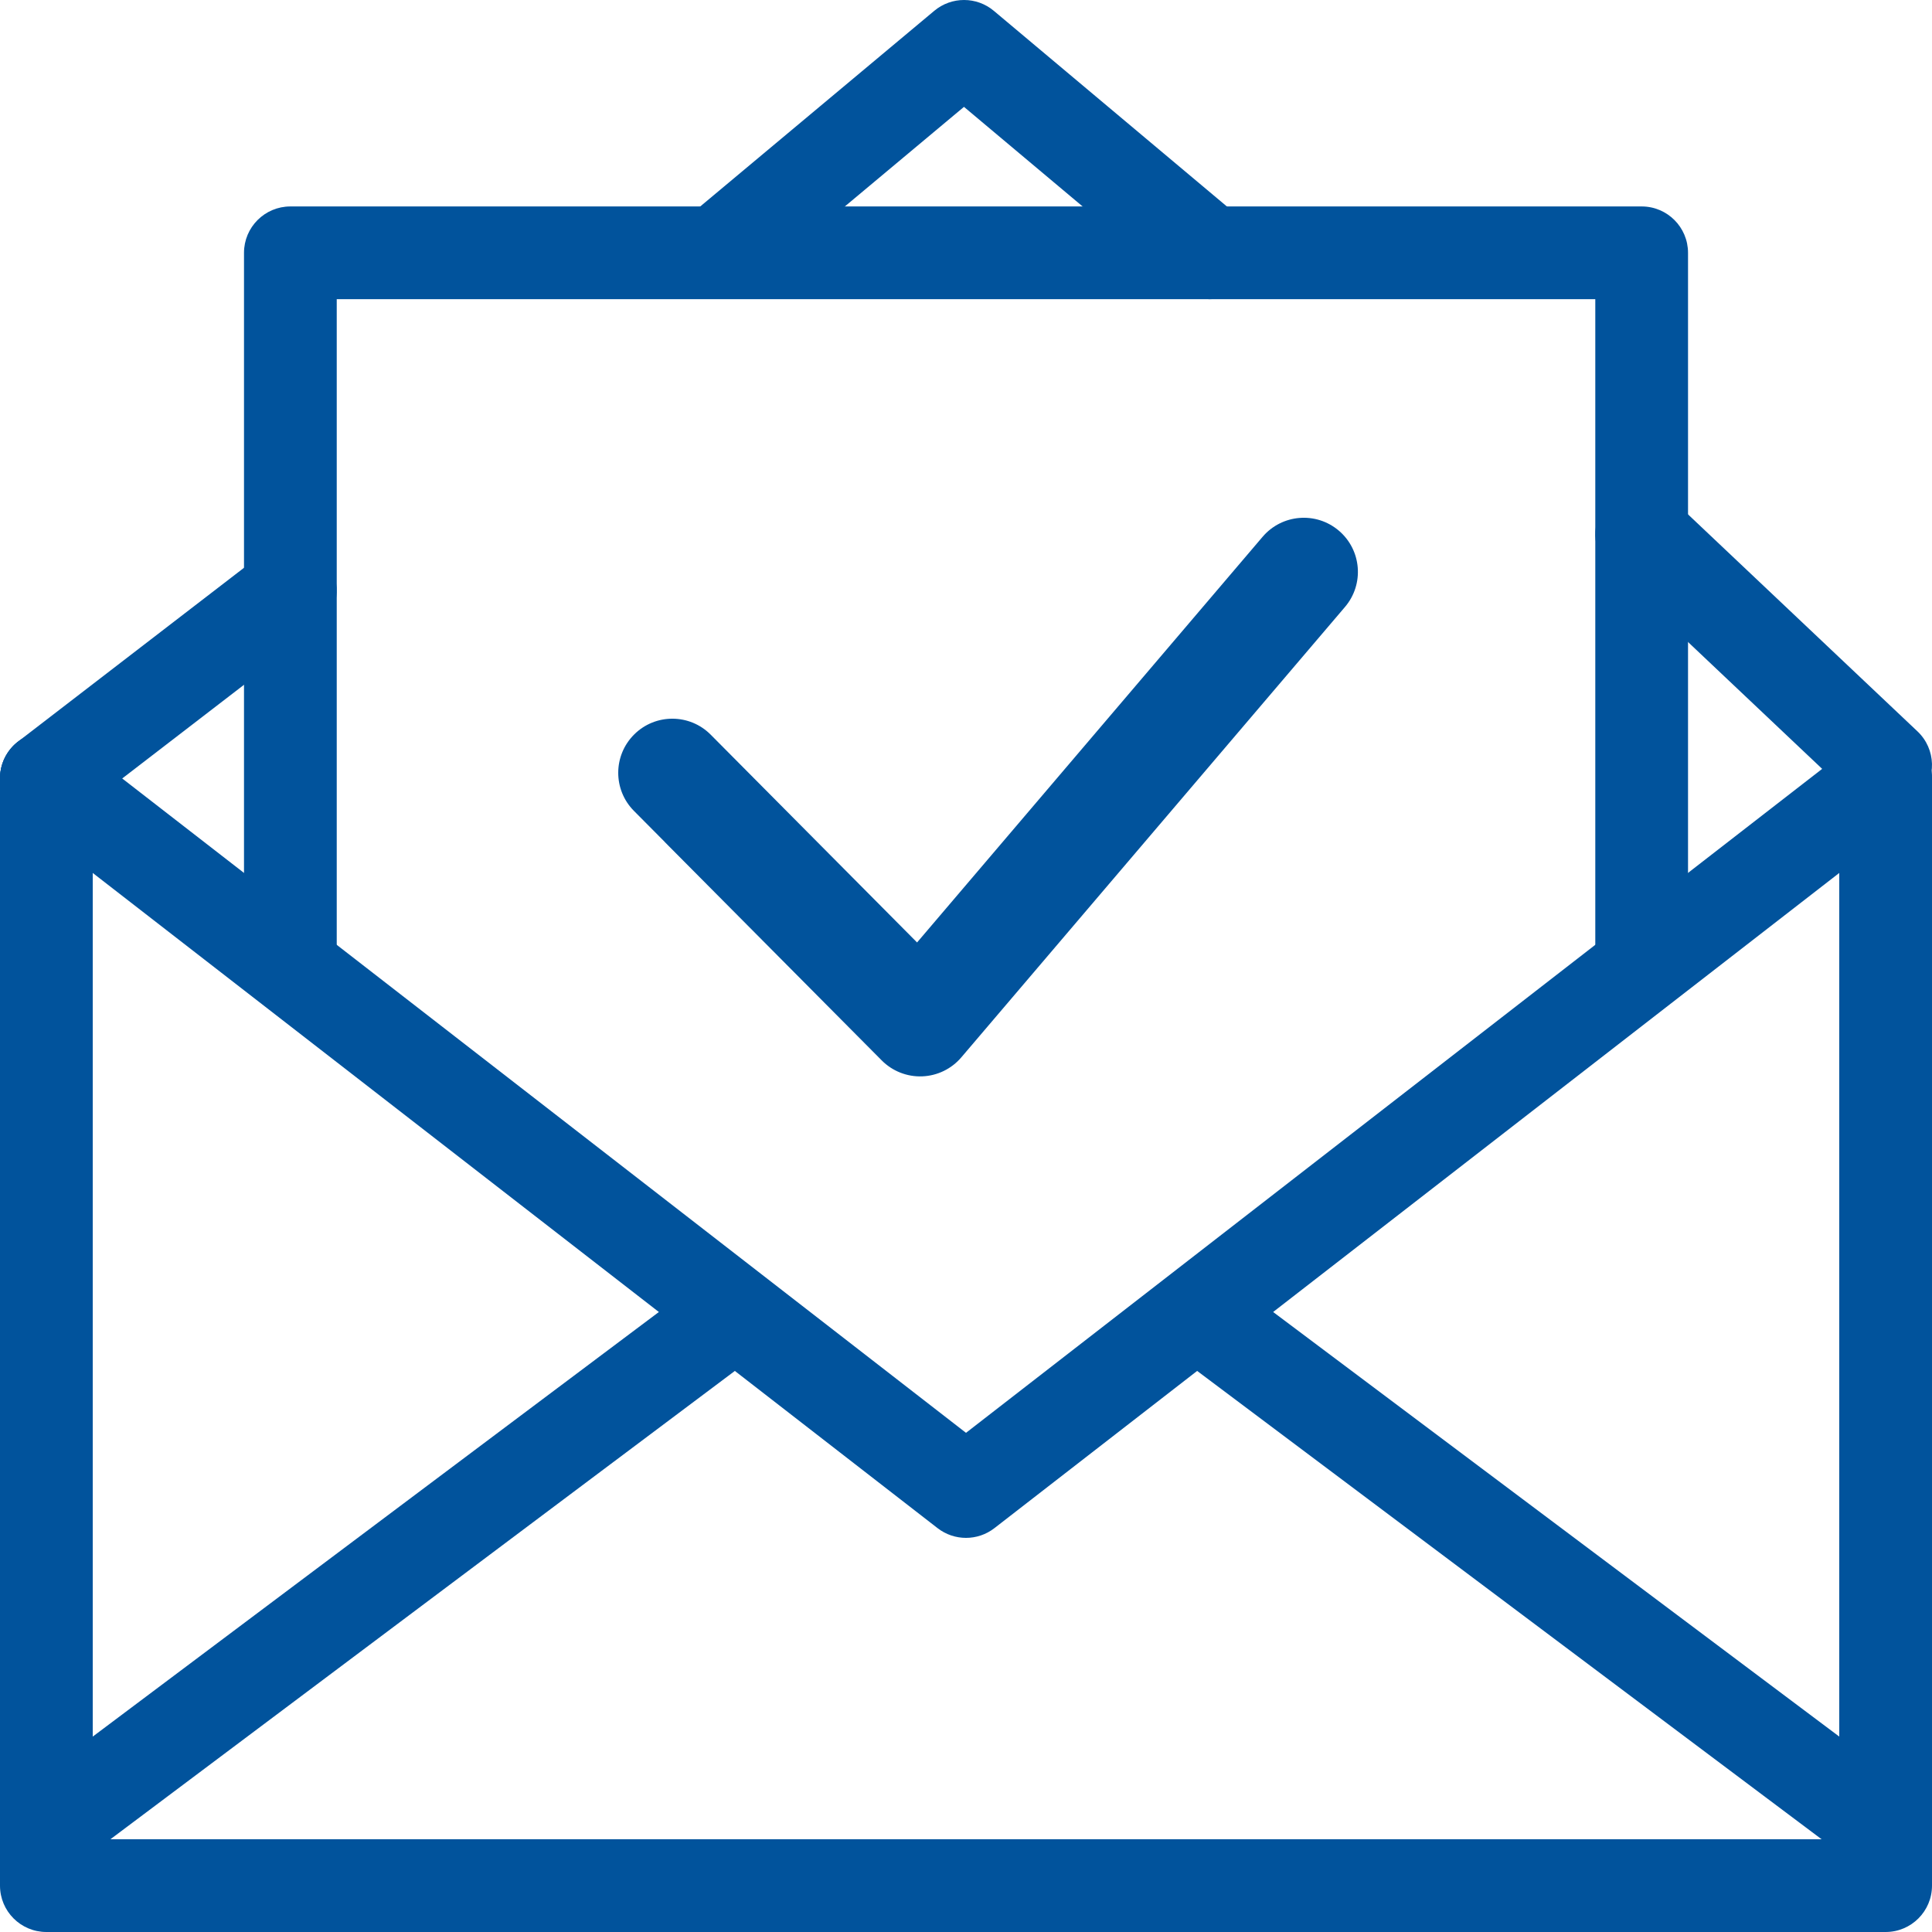 <svg width="125" height="125" viewBox="0 0 125 125" fill="none" xmlns="http://www.w3.org/2000/svg">
<path fill-rule="evenodd" clip-rule="evenodd" d="M86.625 34.336C88.097 35.589 88.274 37.798 87.02 39.27L62.196 68.412C61.562 69.157 60.644 69.603 59.666 69.64C58.688 69.678 57.739 69.304 57.049 68.61L43.017 54.486L43.02 54.483L41.017 52.466C39.654 51.095 39.662 48.879 41.034 47.517C42.405 46.154 44.621 46.162 45.983 47.534L59.334 60.977L81.691 34.73C82.945 33.259 85.154 33.082 86.625 34.336Z" fill="#01539C"/>
<path fill-rule="evenodd" clip-rule="evenodd" d="M3 47.358C4.657 47.358 6 48.701 6 50.358V119H119V50.358C119 48.701 120.343 47.358 122 47.358C123.657 47.358 125 48.701 125 50.358V122C125 123.657 123.657 125 122 125H3C1.343 125 -6.44461e-06 123.657 -6.44461e-06 122V50.358C-6.44461e-06 48.701 1.343 47.358 3 47.358Z" fill="#01539C"/>
<path fill-rule="evenodd" clip-rule="evenodd" d="M0.629 48.519C1.645 47.21 3.529 46.971 4.838 47.987L62.5 92.704L120.162 47.987C121.471 46.971 123.355 47.21 124.371 48.519C125.386 49.828 125.148 51.713 123.838 52.728L64.338 98.871C63.256 99.71 61.743 99.71 60.661 98.871L1.162 52.728C-0.148 51.713 -0.386 49.828 0.629 48.519Z" fill="#01539C"/>
<path fill-rule="evenodd" clip-rule="evenodd" d="M49.114 83.772C50.108 85.097 49.84 86.978 48.514 87.972L4.8 120.757C3.475 121.751 1.594 121.483 0.6 120.157C-0.394 118.832 -0.125 116.951 1.2 115.957L44.914 83.172C46.24 82.177 48.12 82.446 49.114 83.772Z" fill="#01539C"/>
<path fill-rule="evenodd" clip-rule="evenodd" d="M75.887 83.772C76.881 82.446 78.761 82.177 80.087 83.172L123.801 115.957C125.126 116.951 125.395 118.832 124.401 120.157C123.407 121.483 121.526 121.751 120.201 120.757L76.487 87.972C75.161 86.978 74.892 85.097 75.887 83.772Z" fill="#01539C"/>
<path fill-rule="evenodd" clip-rule="evenodd" d="M104.034 32.51C105.172 31.307 107.071 31.253 108.275 32.392L124.061 47.32C125.265 48.459 125.318 50.358 124.18 51.561C123.041 52.765 121.143 52.818 119.939 51.68L104.152 36.751C102.948 35.613 102.895 33.714 104.034 32.51Z" fill="#01539C"/>
<path fill-rule="evenodd" clip-rule="evenodd" d="M60.449 0.698C61.564 -0.234 63.188 -0.233 64.302 0.702L80.214 14.059C81.483 15.125 81.648 17.017 80.583 18.286C79.517 19.555 77.625 19.72 76.356 18.655L62.369 6.914L48.638 18.392C47.366 19.455 45.474 19.286 44.412 18.015C43.349 16.744 43.518 14.851 44.789 13.789L60.449 0.698Z" fill="#01539C"/>
<path fill-rule="evenodd" clip-rule="evenodd" d="M21.164 36.385C22.174 37.698 21.928 39.582 20.615 40.592L4.829 52.735C3.516 53.745 1.632 53.499 0.622 52.186C-0.388 50.873 -0.142 48.989 1.171 47.979L16.957 35.836C18.27 34.826 20.153 35.072 21.164 36.385Z" fill="#01539C"/>
<path fill-rule="evenodd" clip-rule="evenodd" d="M15.787 16.358C15.787 14.701 17.13 13.357 18.787 13.357H106.215C107.872 13.357 109.215 14.701 109.215 16.358V61.286C109.215 62.943 107.872 64.286 106.215 64.286C104.558 64.286 103.215 62.943 103.215 61.286V19.358H21.787V61.286C21.787 62.943 20.443 64.286 18.787 64.286C17.13 64.286 15.787 62.943 15.787 61.286V16.358Z" fill="#01539C"/>
</svg>
